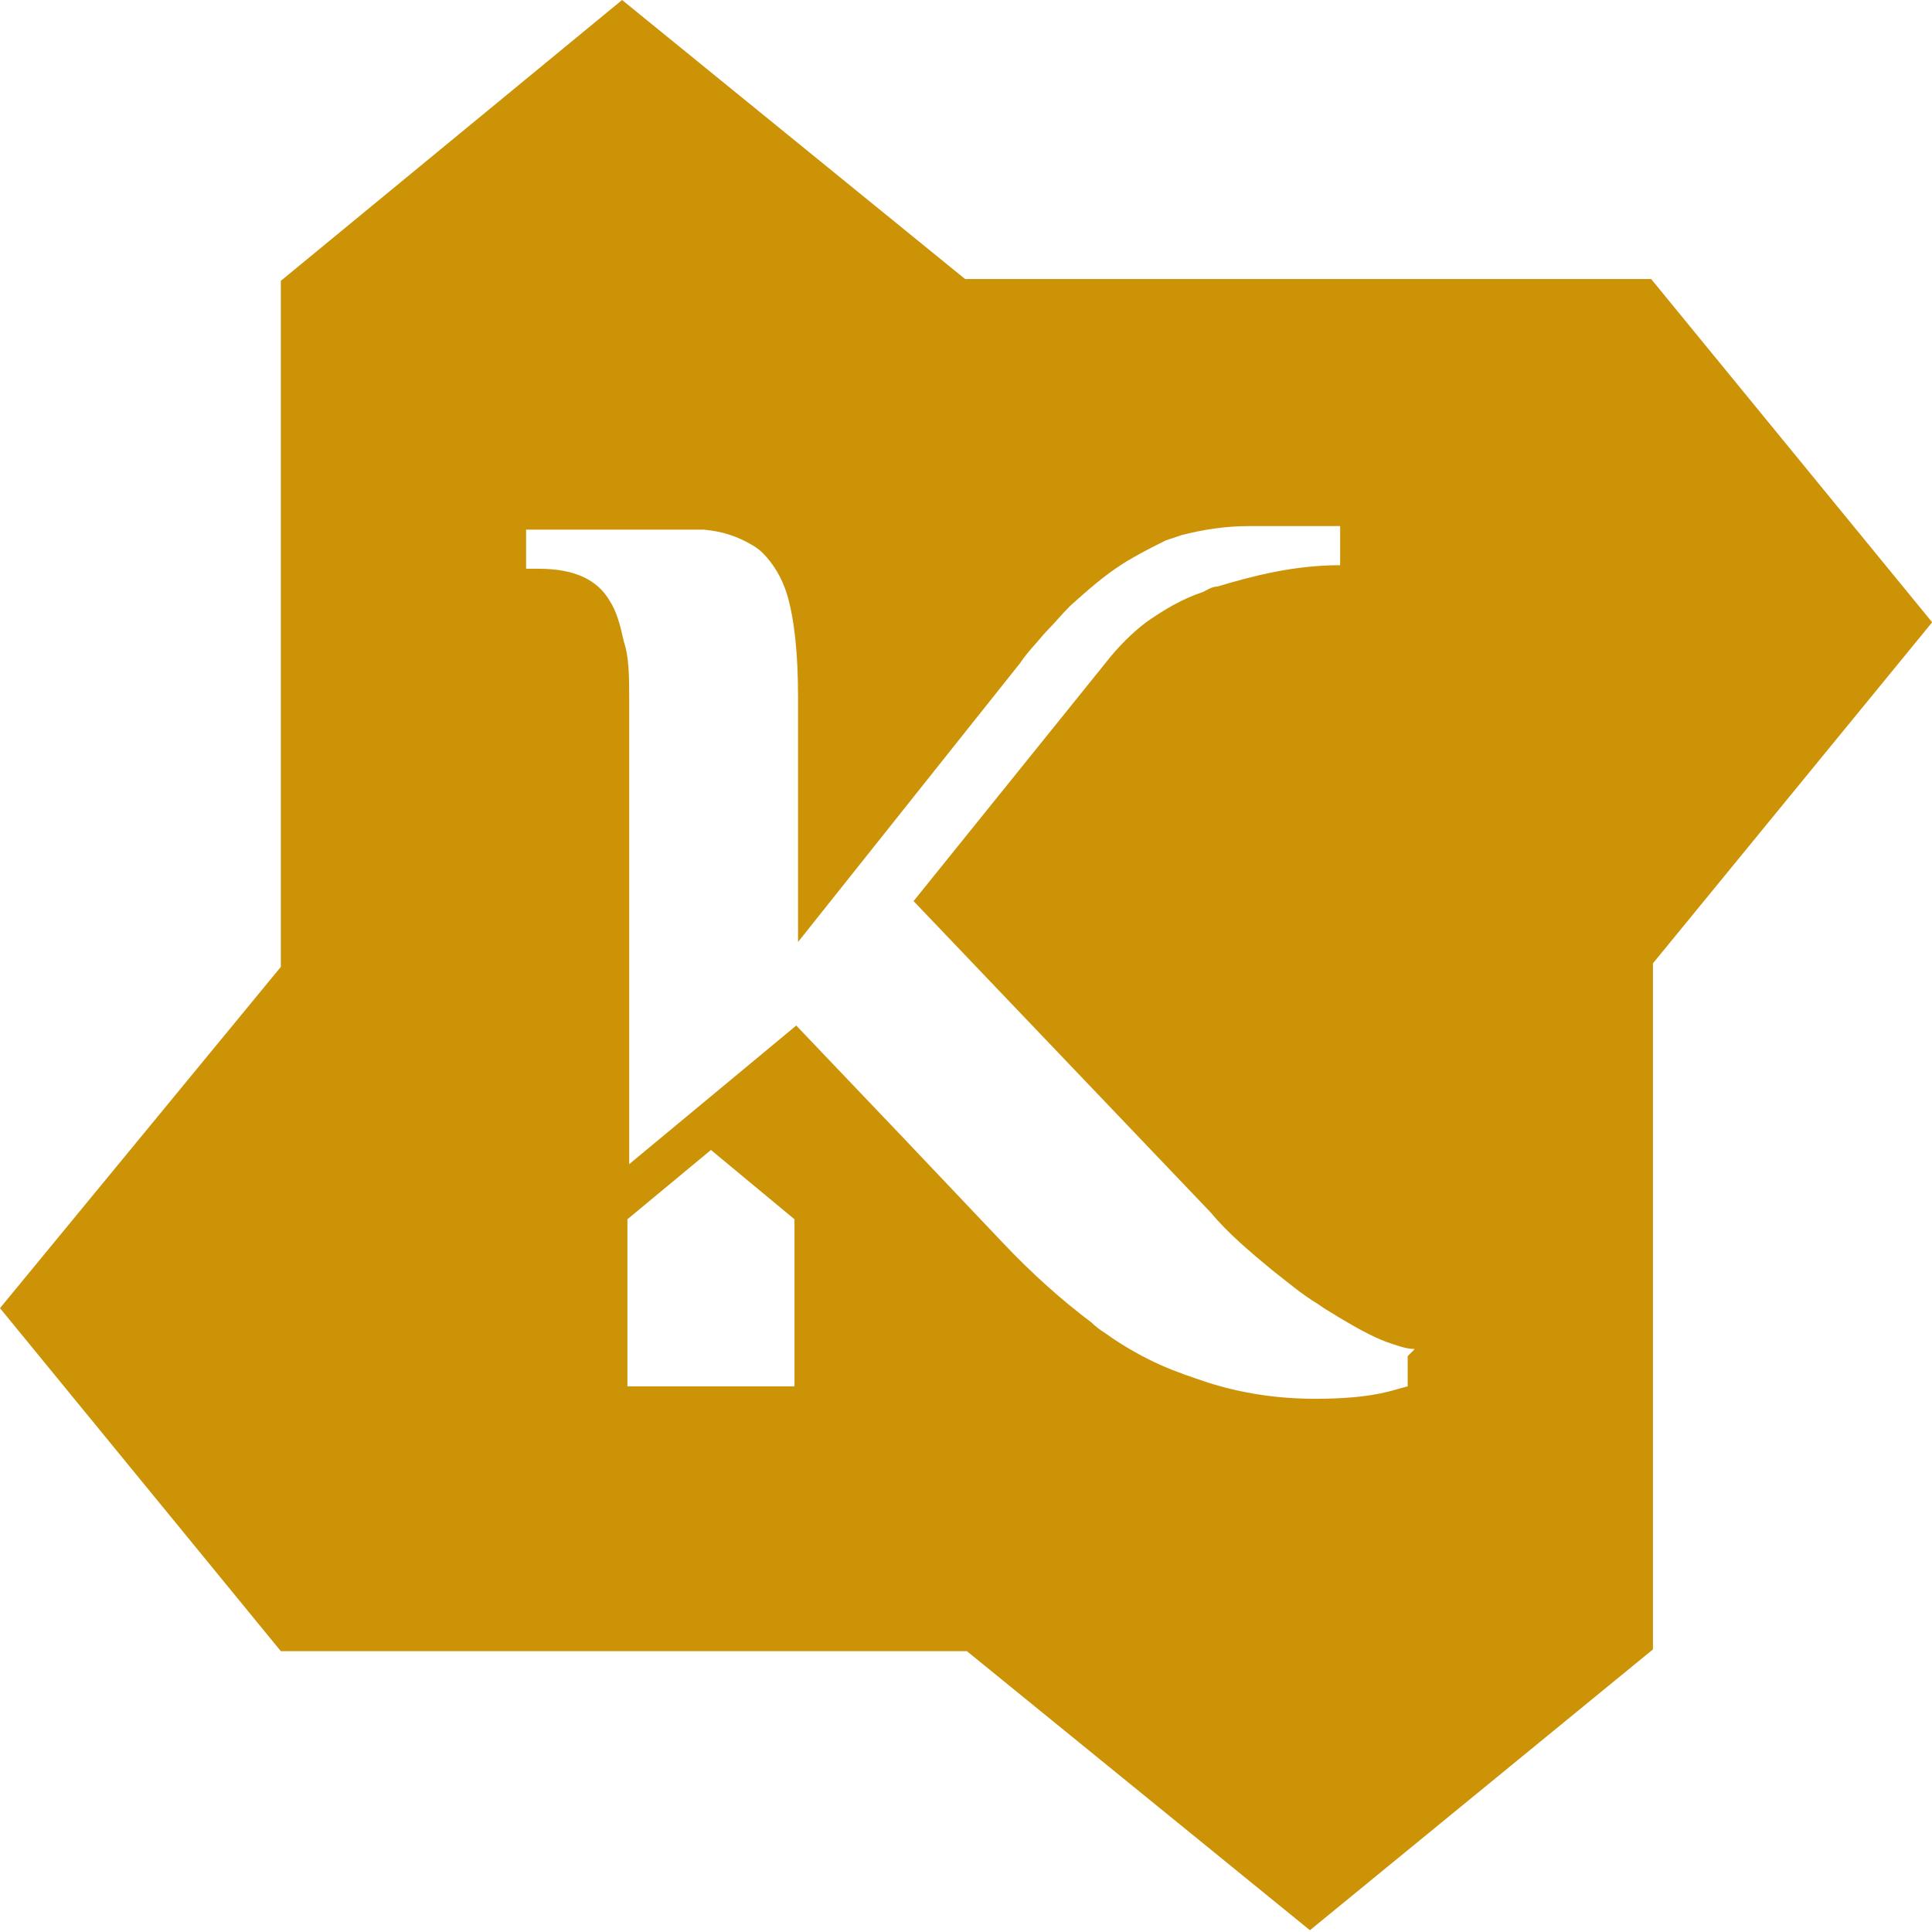<svg xmlns="http://www.w3.org/2000/svg" id="Laag_1" viewBox="0 0 108.7 108.7"><defs><style>      .st0 {        fill: #cc9307;      }    </style></defs><path class="st0" d="M108.7,35l-15.8-19.3h-38.6S35,0,35,0L15.8,15.8v38.6h0L0,73.6l15.8,19.3h38.6s19.3,15.7,19.3,15.7l19.3-15.8v-38.6h0l15.8-19.3ZM44.7,78h0s-9.4,0-9.4,0v-7h0v-2.4l4.7-3.9,4.7,3.9v9.5ZM79.2,76.3v1.7c-.4.1-.7.2-1.1.3-1.2.3-2.6.4-4.1.4h0c-2.1,0-4.1-.3-6-.9-.9-.3-1.8-.6-2.7-1-.9-.4-1.8-.9-2.7-1.5-.4-.3-.8-.5-1.2-.9-1.6-1.2-3.3-2.7-5-4.5l-5.5-5.8-6.1-6.4-9.4,7.8h0v-13.1s0-13.1,0-13.1c0-1.2,0-2.3-.3-3.2-.2-.9-.4-1.7-.8-2.3-.7-1.2-2-1.8-4-1.8h-.7v-2.2h8.7c.5,0,.9,0,1.3,0,1.1.1,1.9.4,2.6.8.2.1.5.3.7.5.6.6,1.1,1.4,1.4,2.4.4,1.4.6,3.3.6,5.7v13.8l12.5-15.7c.4-.6.9-1.1,1.4-1.7.5-.5.9-1,1.4-1.5,1-.9,1.9-1.7,3-2.4.8-.5,1.6-.9,2.4-1.3.3-.1.6-.2.9-.3,1.2-.3,2.4-.5,3.8-.5h5.1v2.2c-2.6,0-4.9.6-6.9,1.2-.3,0-.6.2-.8.3-1.2.4-2.2,1-3.2,1.7-.8.6-1.6,1.4-2.3,2.3l-10.8,13.4,16.7,17.5c1,1.2,2.2,2.2,3.4,3.2.9.7,1.7,1.4,2.7,2,.4.3.8.5,1.1.7,1,.6,1.9,1.1,2.7,1.4.6.2,1.1.4,1.6.4h0Z"></path></svg>